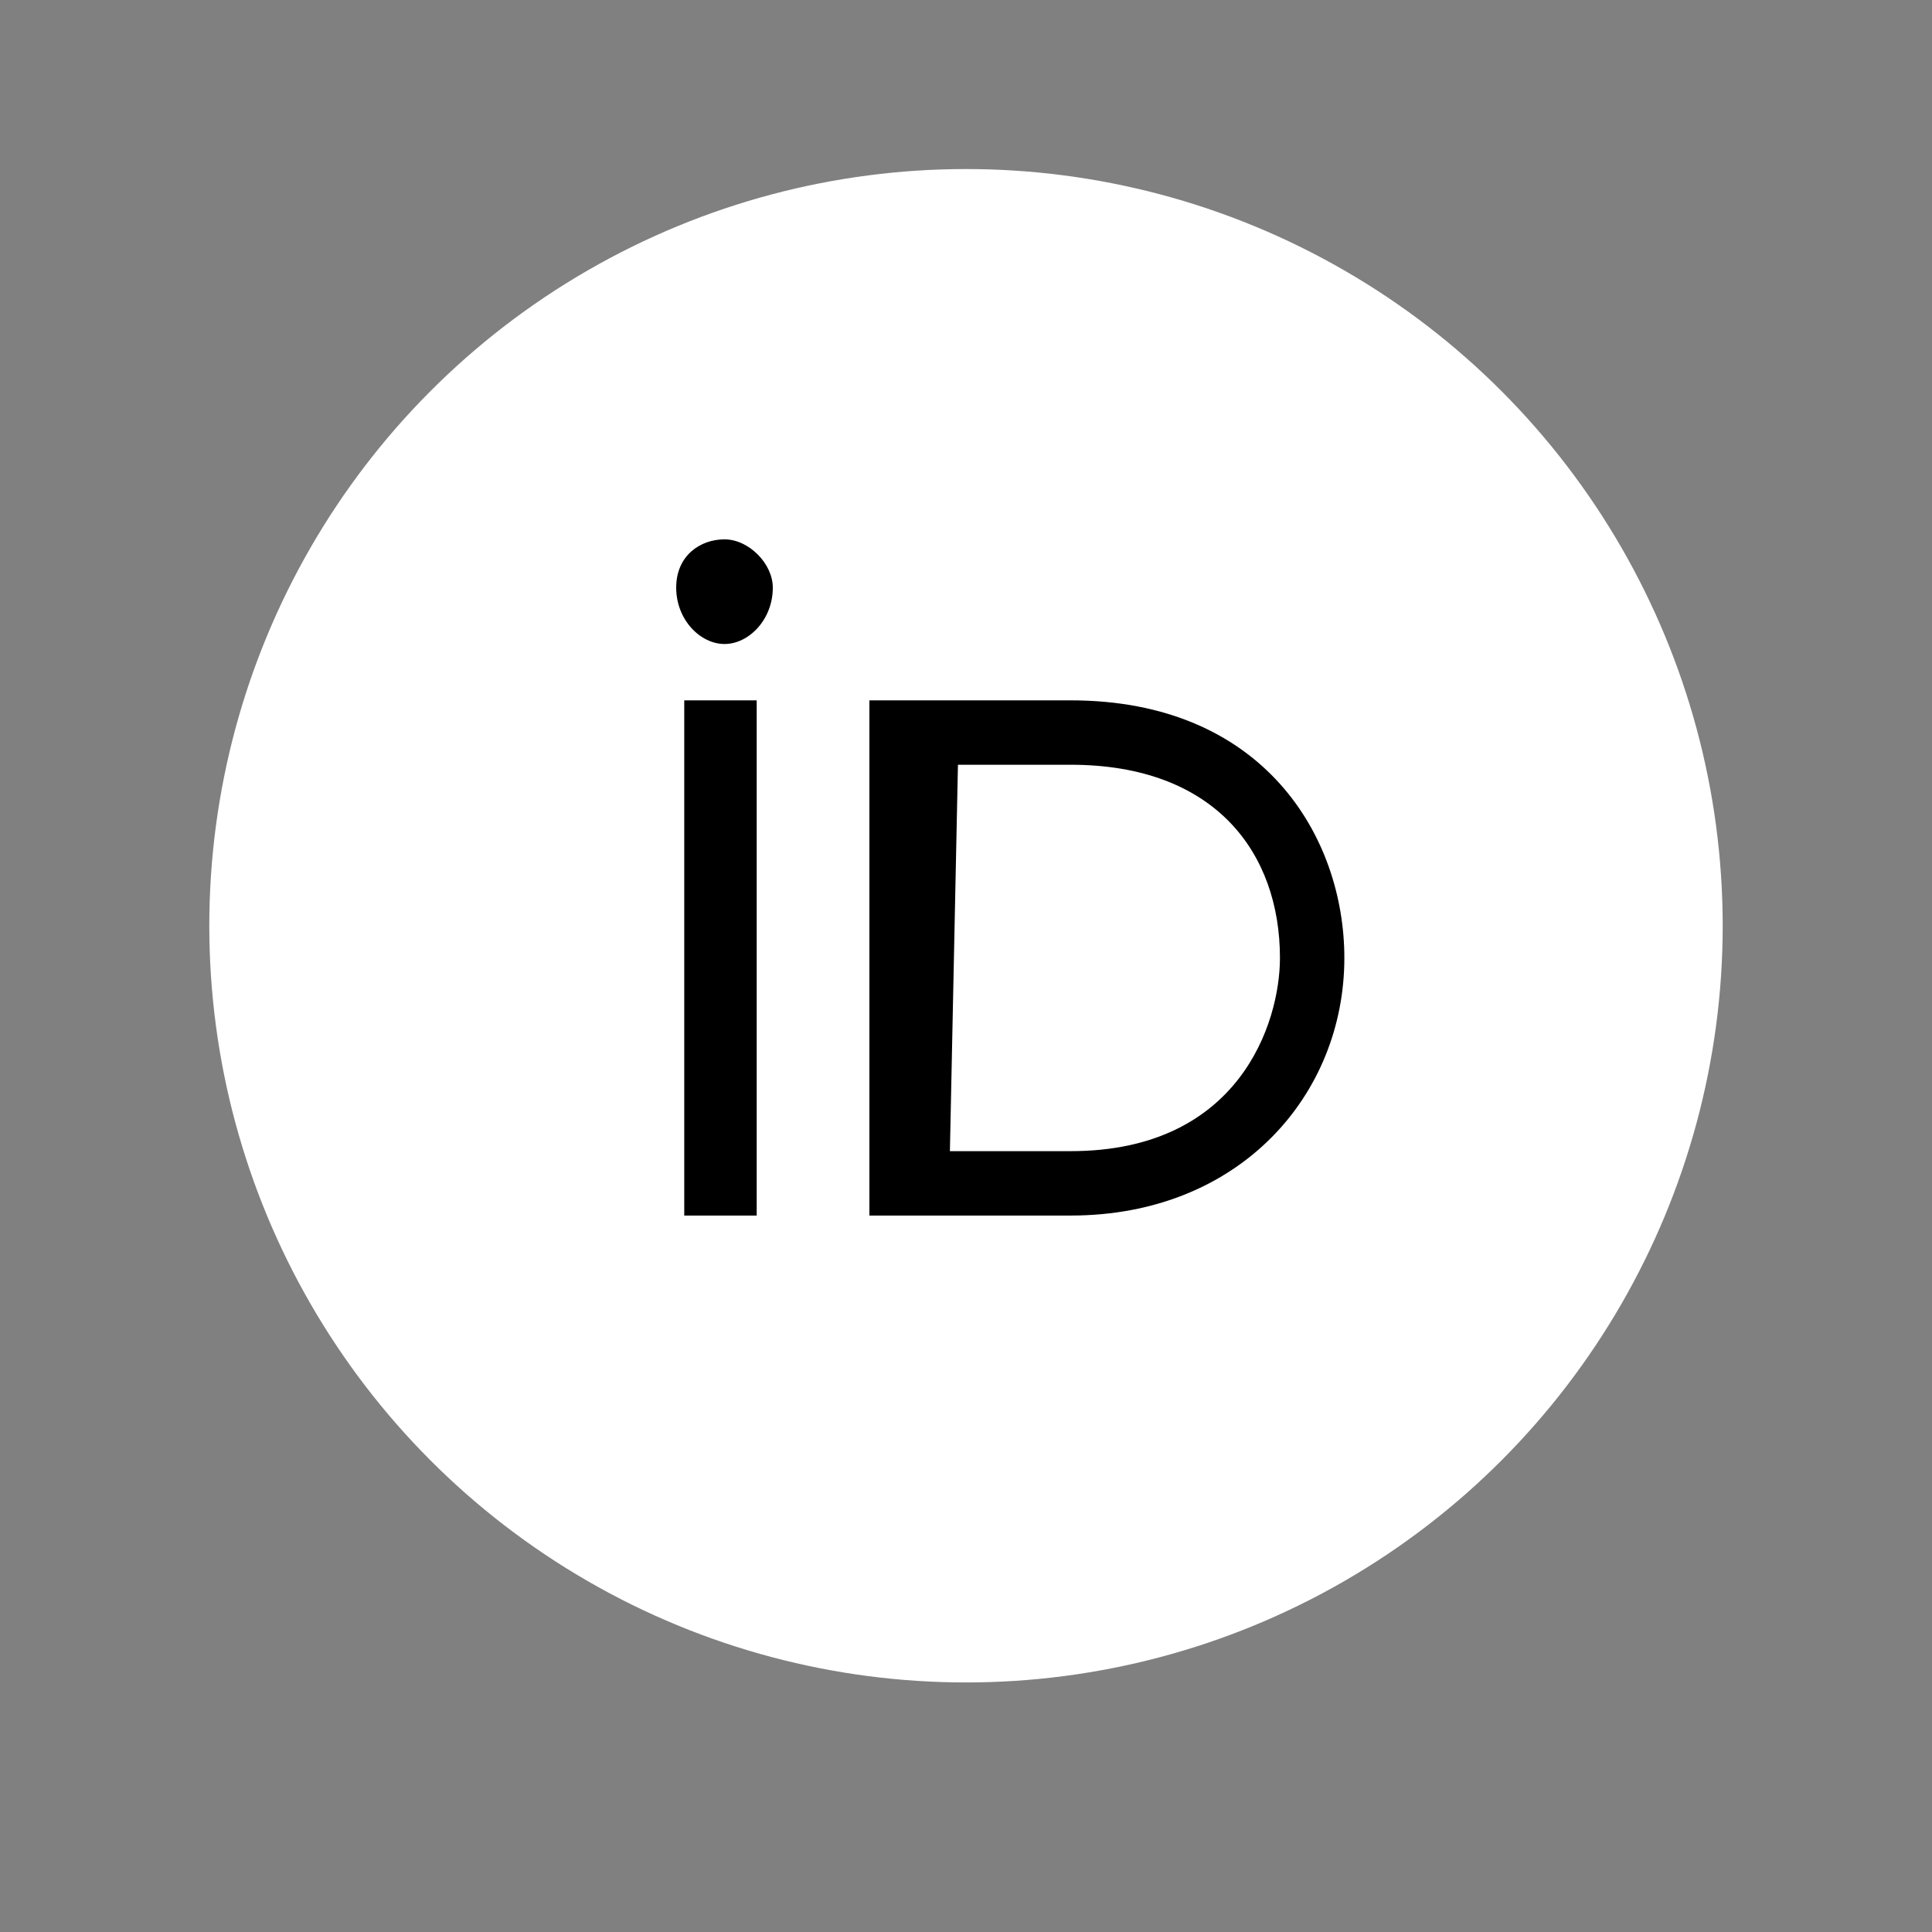 <?xml version="1.0" encoding="UTF-8"?>
<!-- Generator: Adobe Illustrator 26.1.0, SVG Export Plug-In . SVG Version: 6.00 Build 0)  -->
<svg xmlns="http://www.w3.org/2000/svg" xmlns:xlink="http://www.w3.org/1999/xlink" version="1.1" id="a" x="0px" y="0px" viewBox="0 0 24 24" style="enable-background:new 0 0 24 24;" xml:space="preserve">
<rect x="0" y="0" width="24" height="24" fill="#808080" stroke="none"/>
<style type="text/css">
	.st0{fill:#FFFFFF;}
</style>
<circle class="st0" cx="12" cy="11.5" r="9.4"></circle>
<path d="M9.5,15.1H8.5V8.7h0.9V15.1z M10.8,8.7h2.5c2.4,0,3.4,1.7,3.4,3.2c0,1.7-1.3,3.2-3.4,3.2h-2.5L10.8,8.7L10.8,8.7z   M11.8,14.3h1.5c2.1,0,2.6-1.6,2.6-2.4c0-1.3-0.8-2.4-2.6-2.4h-1.4L11.8,14.3L11.8,14.3L11.8,14.3z M9.6,7.3C9.6,7.7,9.3,8,9,8  S8.4,7.7,8.4,7.3S8.7,6.7,9,6.7S9.6,7,9.6,7.3z"></path>
</svg>

